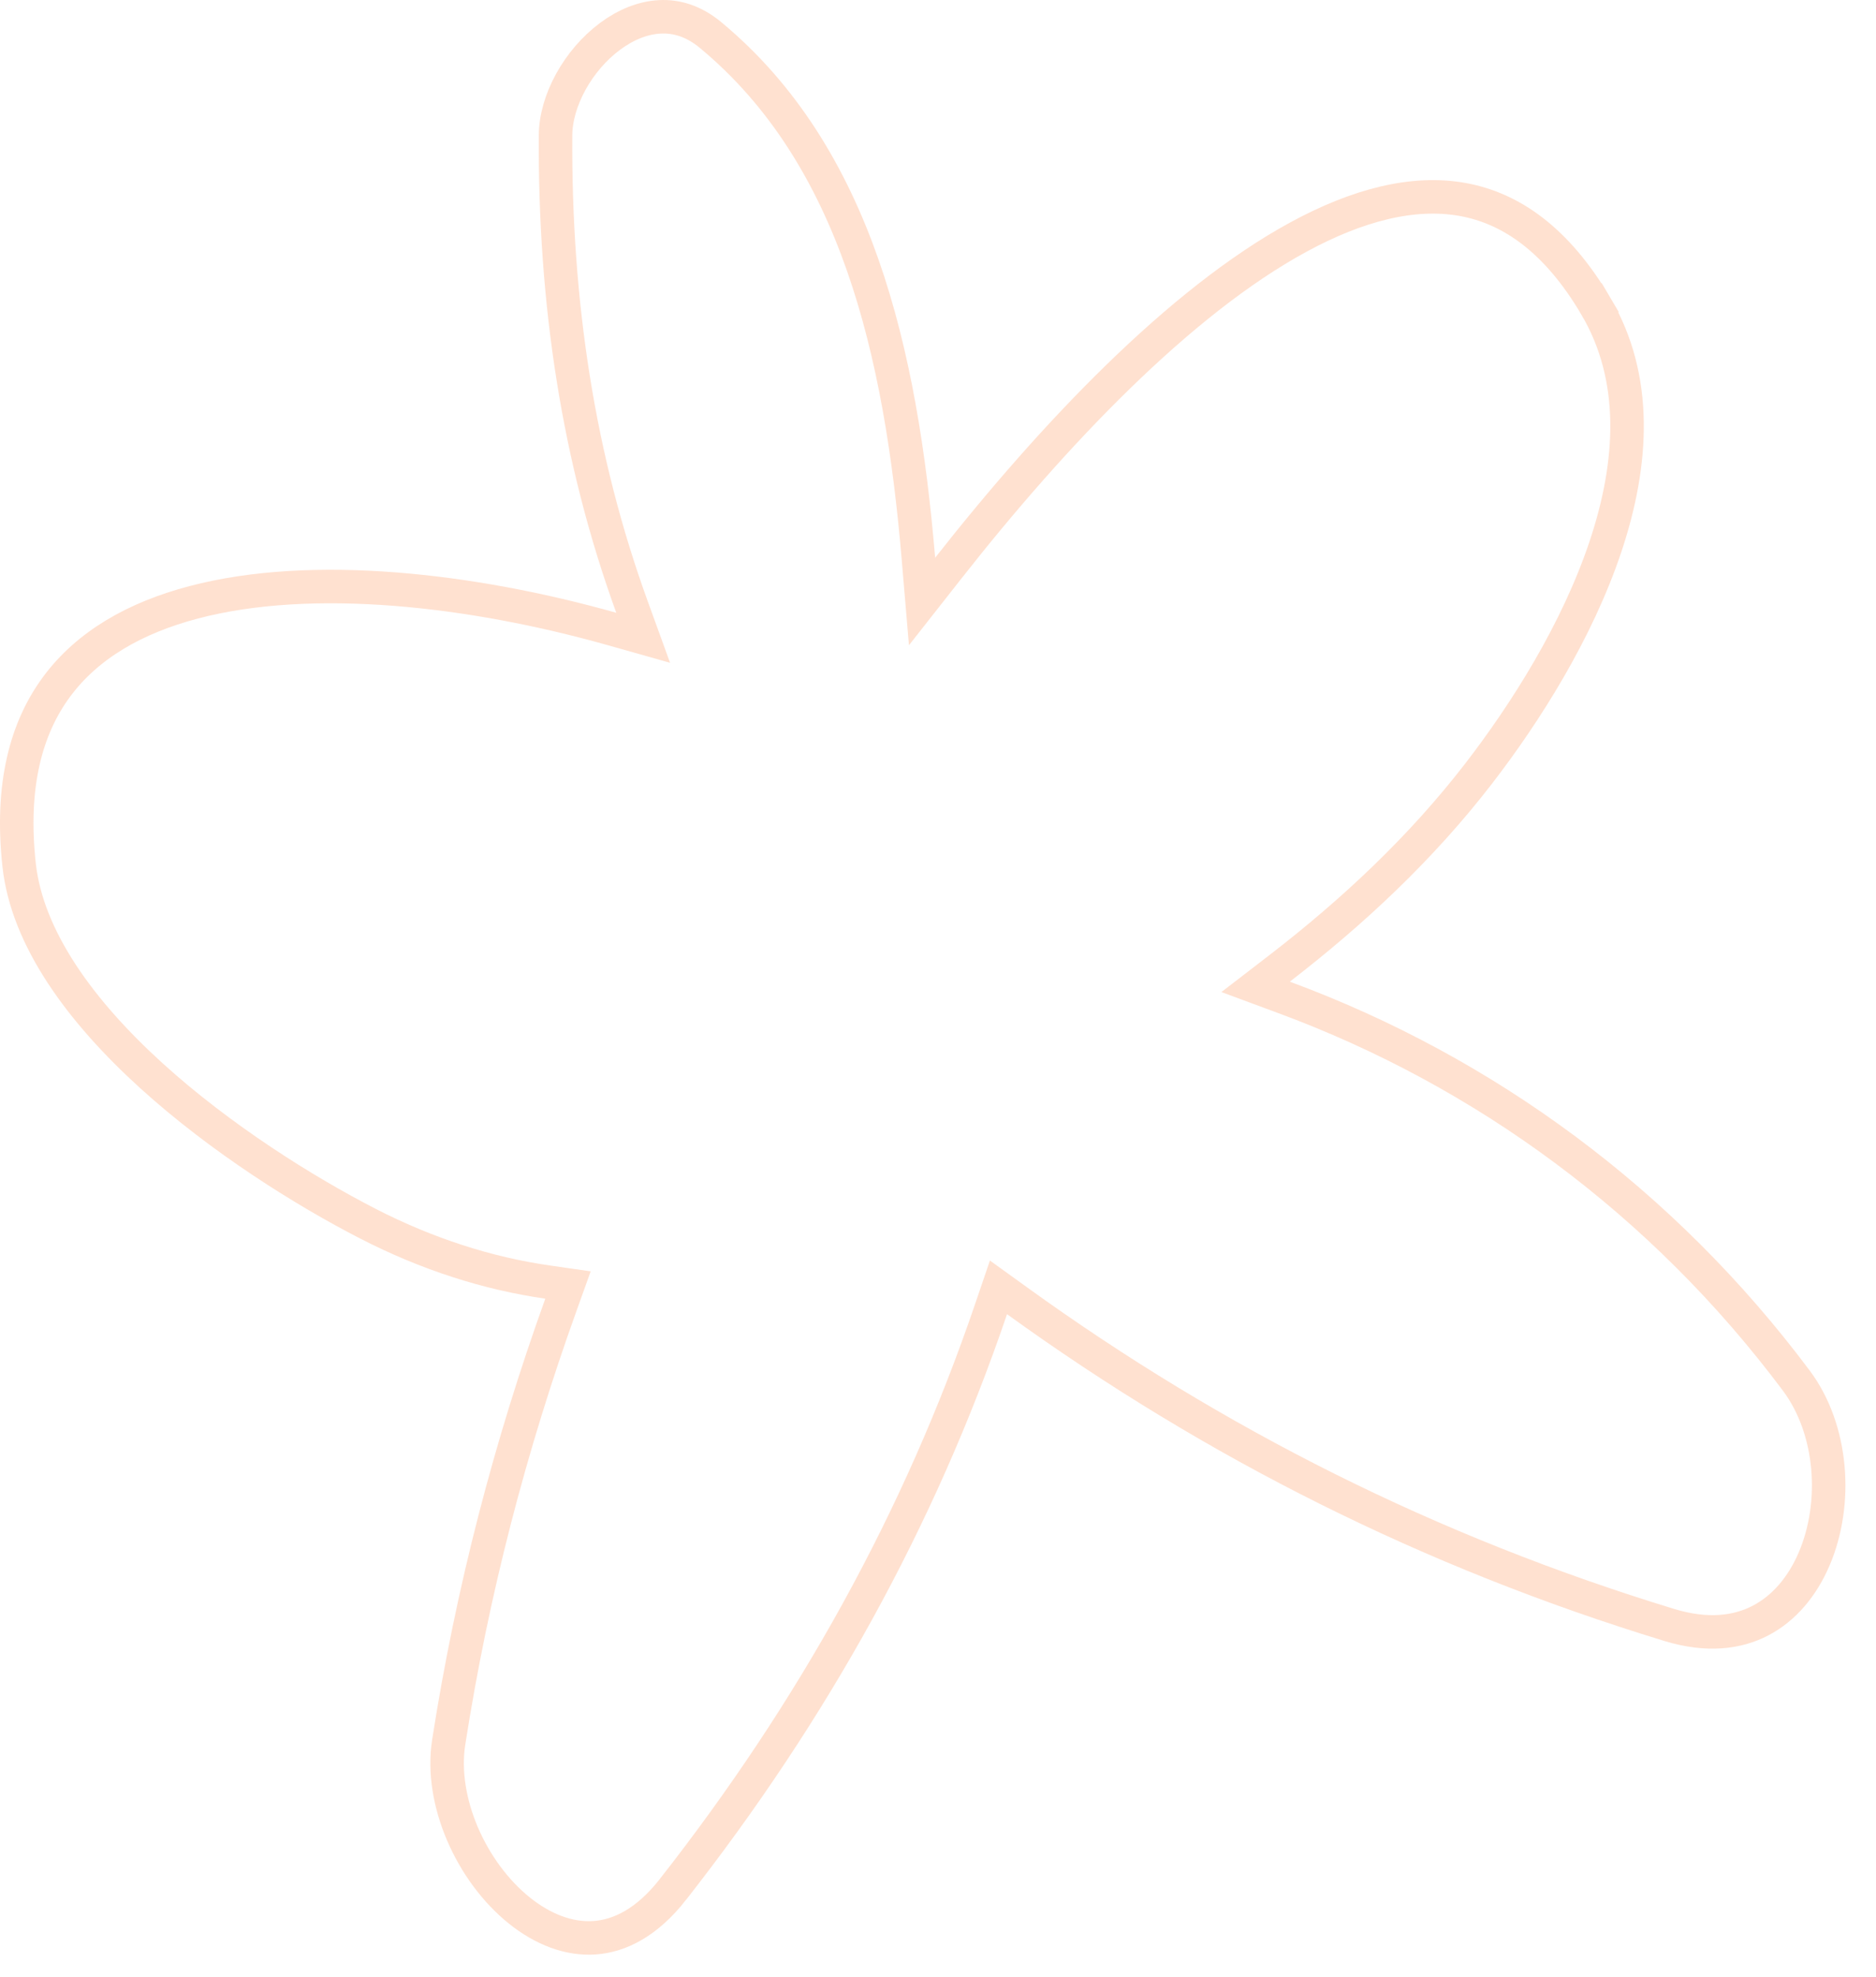 <?xml version="1.0" encoding="UTF-8"?> <svg xmlns="http://www.w3.org/2000/svg" width="56" height="59" viewBox="0 0 56 59" fill="none"> <path opacity="0.3" d="M53.623 41.206L53.623 41.206C54.712 42.664 54.863 44.865 54.155 46.523C53.806 47.342 53.261 47.993 52.557 48.362C51.861 48.726 50.959 48.84 49.831 48.496C42.686 46.315 36.262 43.083 30.354 38.816L29.805 38.42L29.587 39.06C27.458 45.319 24.271 51.052 20.09 56.385L20.09 56.386C19.31 57.382 18.494 57.779 17.746 57.83C16.986 57.882 16.207 57.583 15.502 57.017C14.071 55.867 13.119 53.76 13.394 51.995C14.097 47.489 15.23 43.147 16.748 38.927L16.955 38.35L16.348 38.263C14.553 38.005 12.754 37.429 10.981 36.519C9.095 35.549 6.596 33.99 4.51 32.095C2.409 30.186 0.812 28.011 0.571 25.817L0.571 25.817C0.311 23.445 0.779 21.725 1.694 20.49C2.613 19.249 4.031 18.435 5.788 17.974C9.322 17.046 14.07 17.589 18.261 18.769L19.199 19.034L18.866 18.117C17.264 13.704 16.555 9.048 16.583 4.045L16.583 4.045C16.588 3.002 17.253 1.797 18.209 1.086C18.678 0.737 19.191 0.529 19.693 0.503C20.186 0.477 20.703 0.624 21.21 1.045L21.21 1.045C25.561 4.651 26.896 10.511 27.417 16.687L27.524 17.951L28.308 16.954C31.46 12.946 35.22 8.998 38.76 7.074C40.527 6.114 42.181 5.69 43.65 5.951C45.098 6.209 46.465 7.15 47.636 9.135L48.067 8.881L47.636 9.135C48.895 11.268 48.766 13.8 47.922 16.32C47.079 18.836 45.547 21.264 44.126 23.103C42.423 25.306 40.401 27.202 38.197 28.901L37.481 29.452L38.329 29.766C44.325 31.982 49.636 35.874 53.623 41.206Z" stroke="#FF9A62"></path> </svg> 